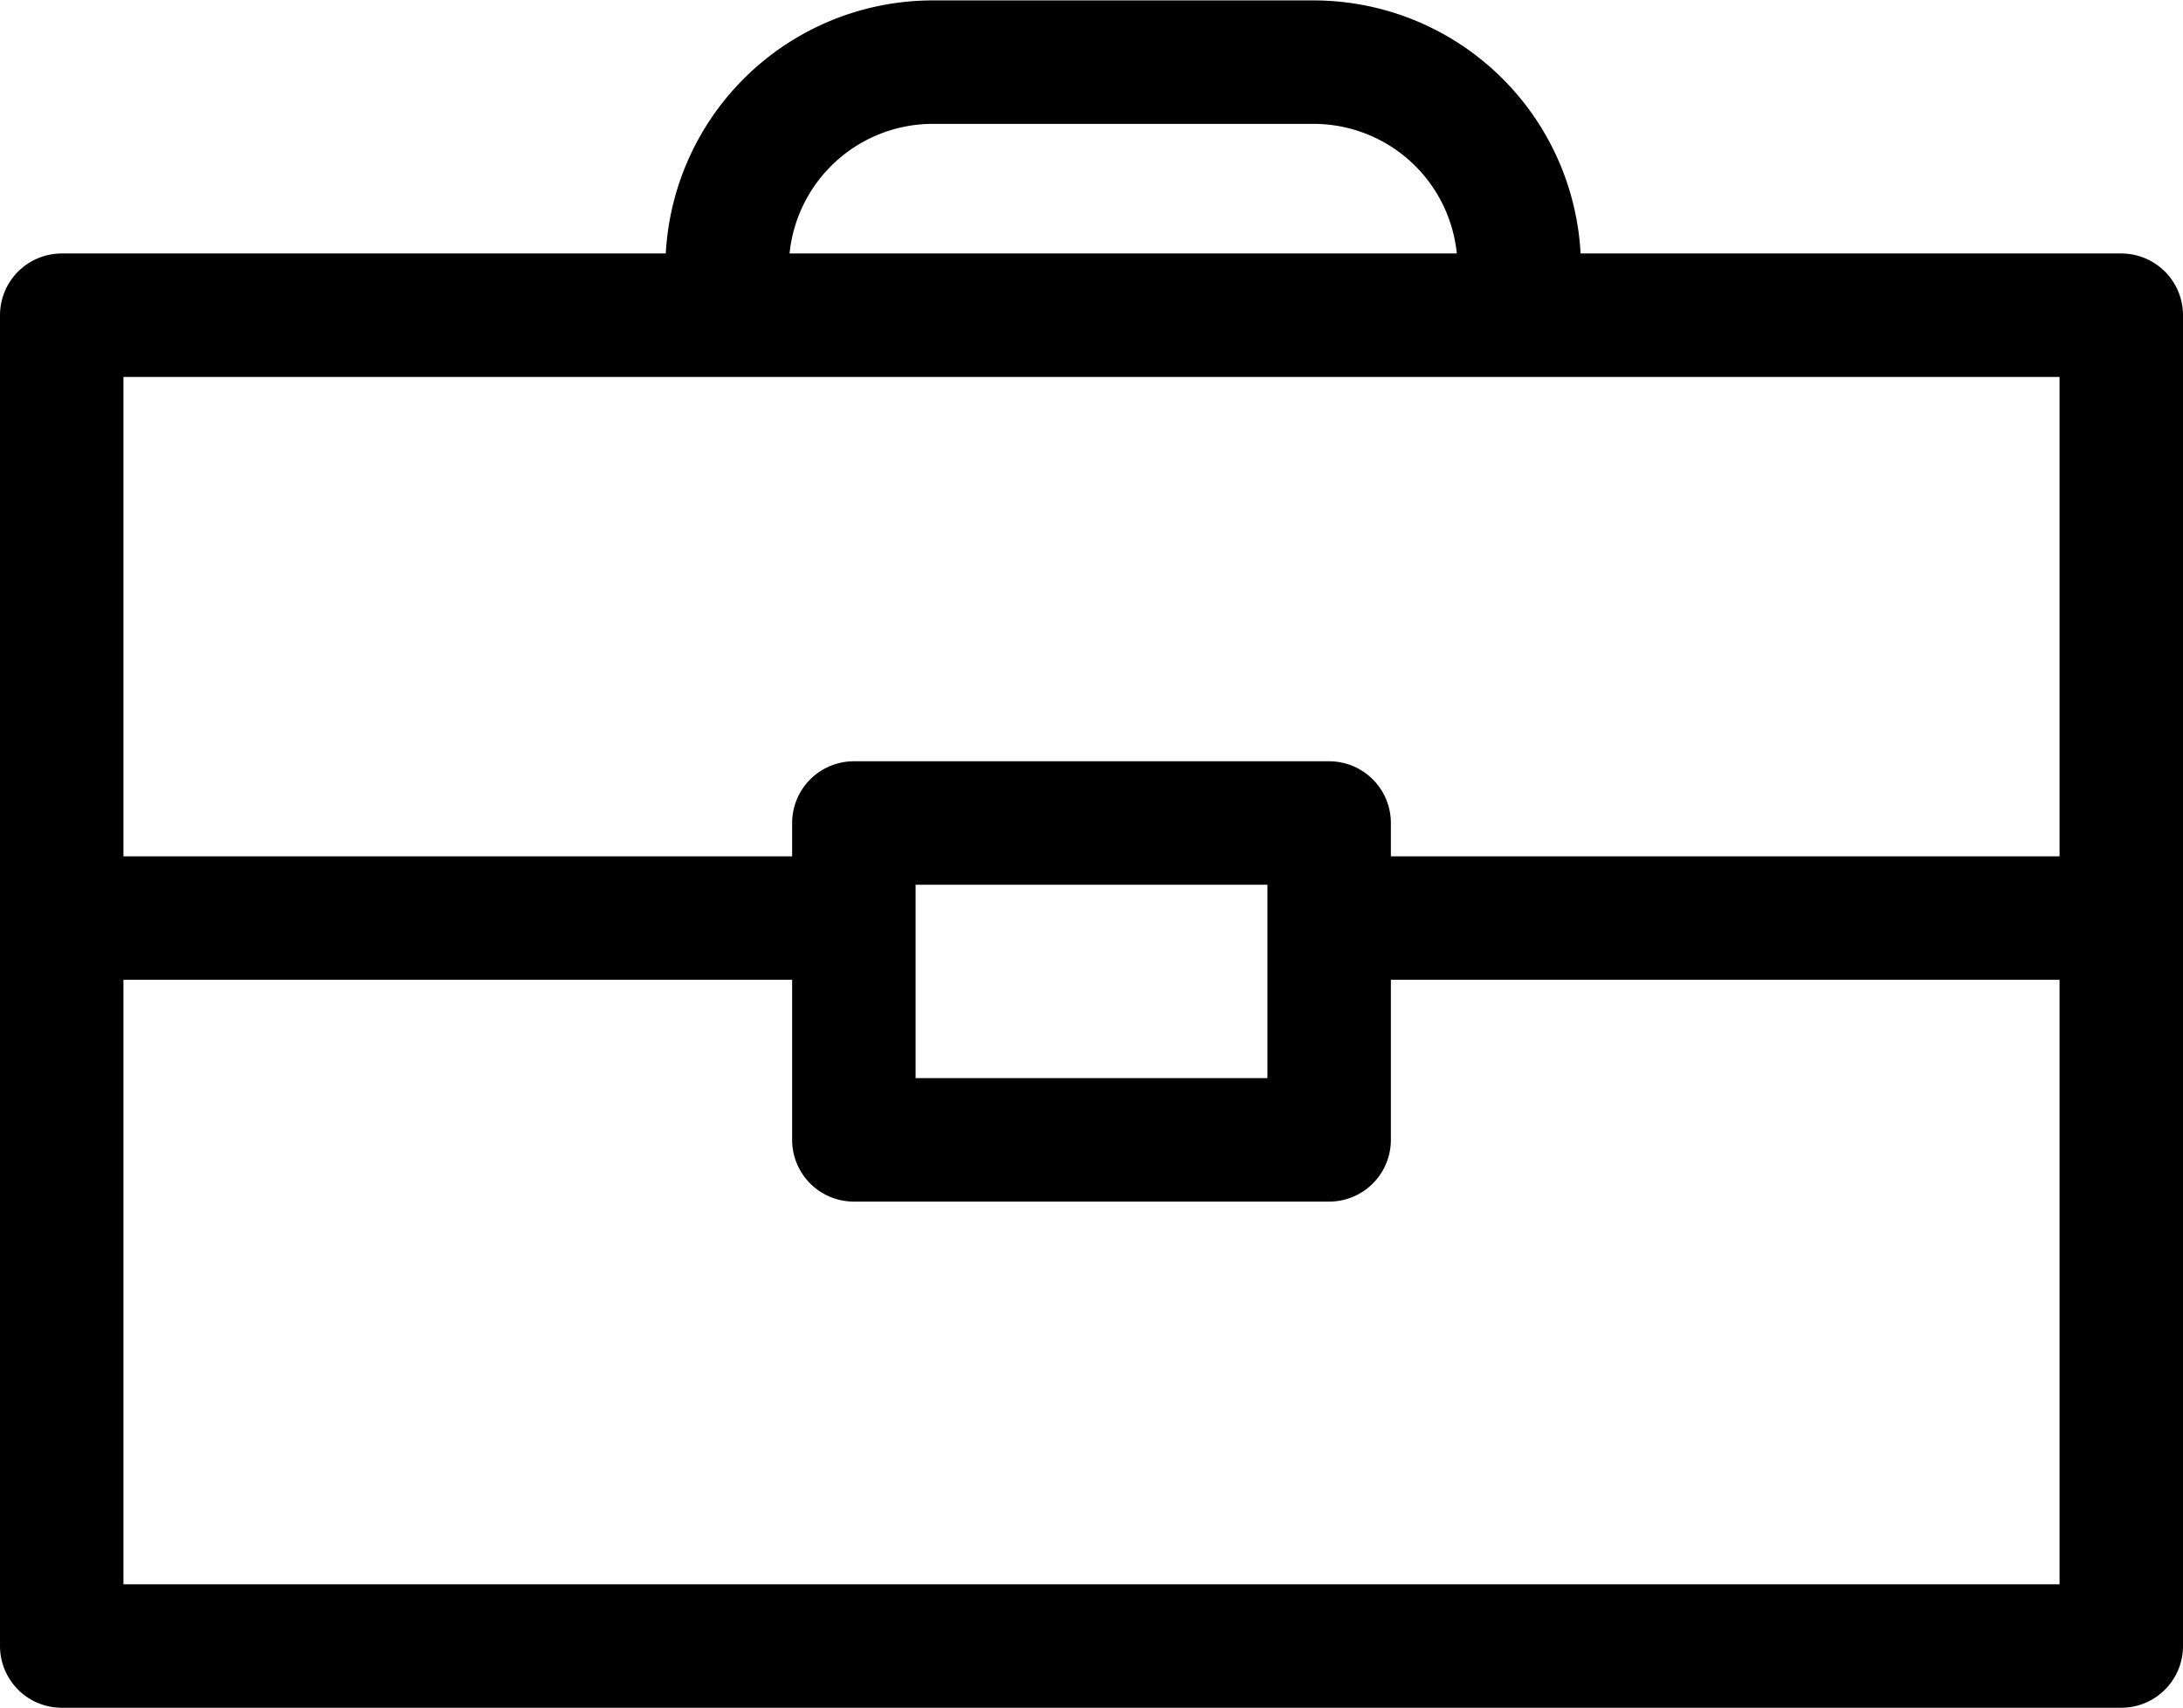 <svg xmlns="http://www.w3.org/2000/svg" viewBox="0 0 53.05 41.5"><defs><style>.cls-1{fill:none;stroke:#000;stroke-linecap:round;stroke-linejoin:round;stroke-width:3px;}</style></defs><title>Asset 3</title><g id="Layer_2" data-name="Layer 2"><g id="Layer_1-2" data-name="Layer 1"><path class="cls-1" d="M51.55,40H1.5V7.66H51.55ZM32.3,20H20.75v7.7H32.3Zm-30,2.31H20m13.09,0H50.78M36.92,6.51a5,5,0,0,0-5-5H22.67a5,5,0,0,0-5,5v0"/></g></g></svg>